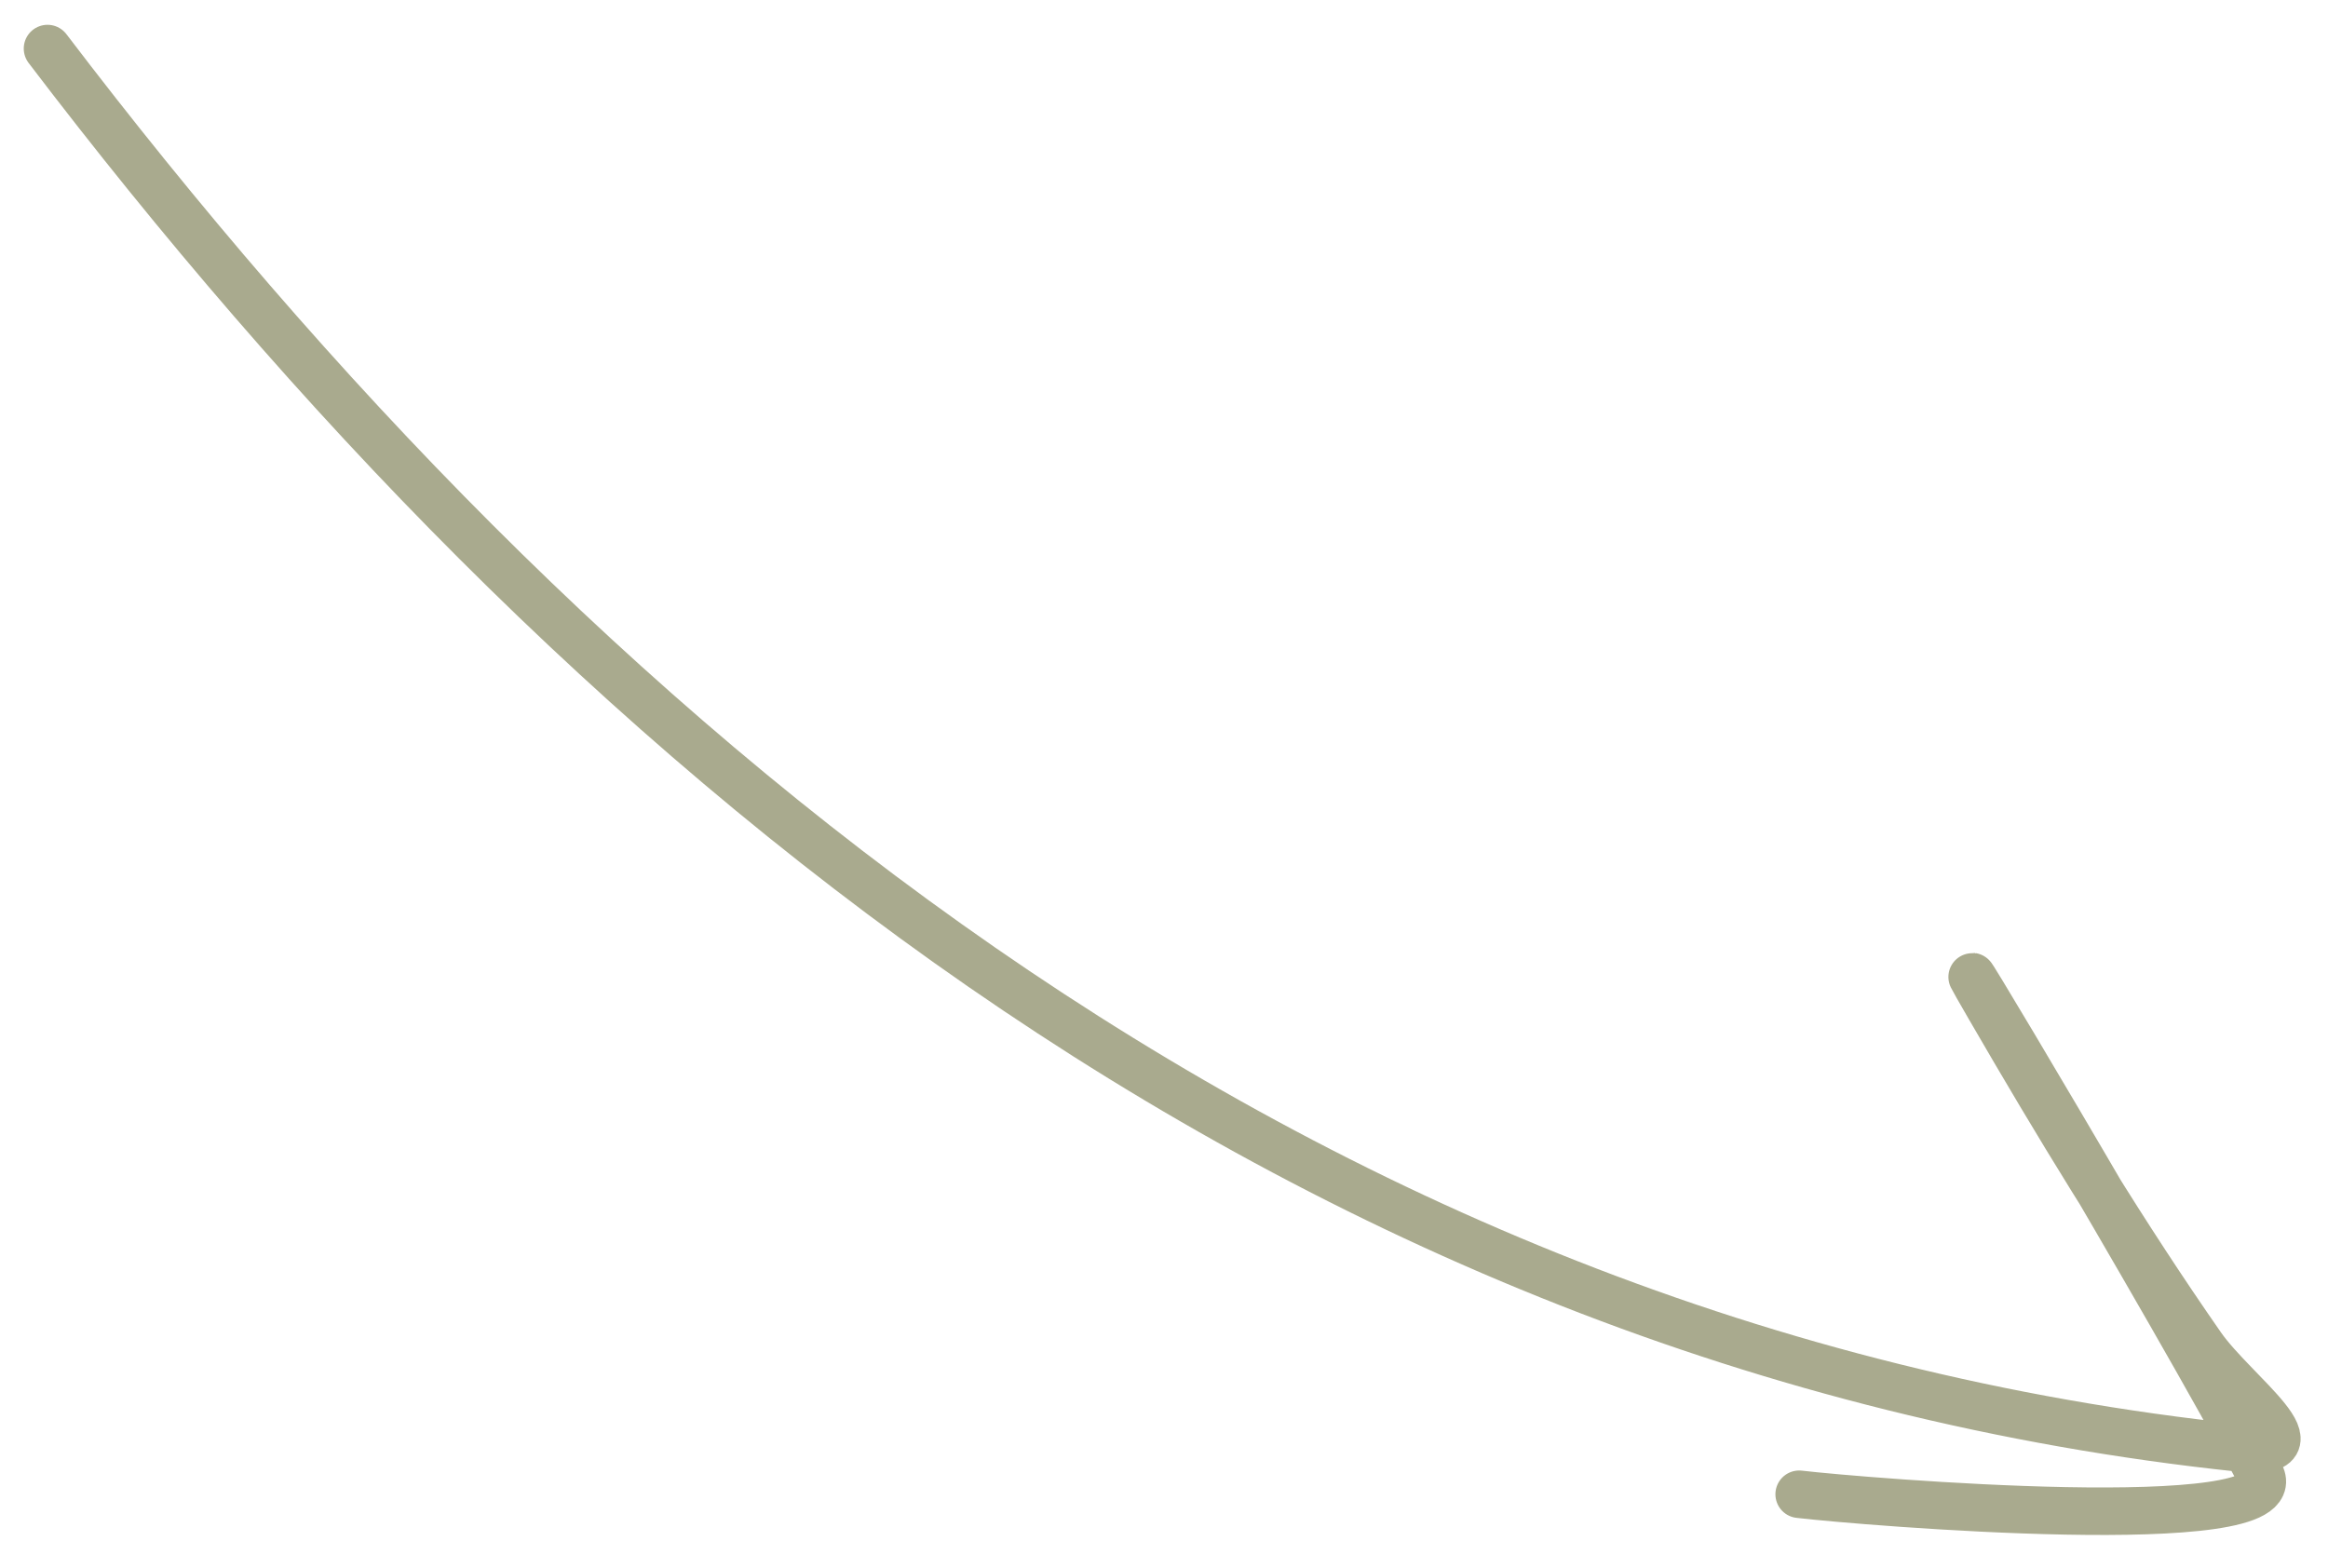 <?xml version="1.0" encoding="UTF-8"?> <svg xmlns="http://www.w3.org/2000/svg" width="49" height="33" viewBox="0 0 49 33" fill="none"><path d="M1 1.022C11.961 15.425 27.103 28.368 47.139 30.48C49.013 30.677 47.034 29.334 46.336 28.332C44.734 26.031 43.287 23.644 41.883 21.221C39.983 17.944 45.818 27.698 47.581 31.051C48.273 32.367 39.18 31.608 37.869 31.454" stroke="#A9AA8E" stroke-linecap="round"></path></svg> 